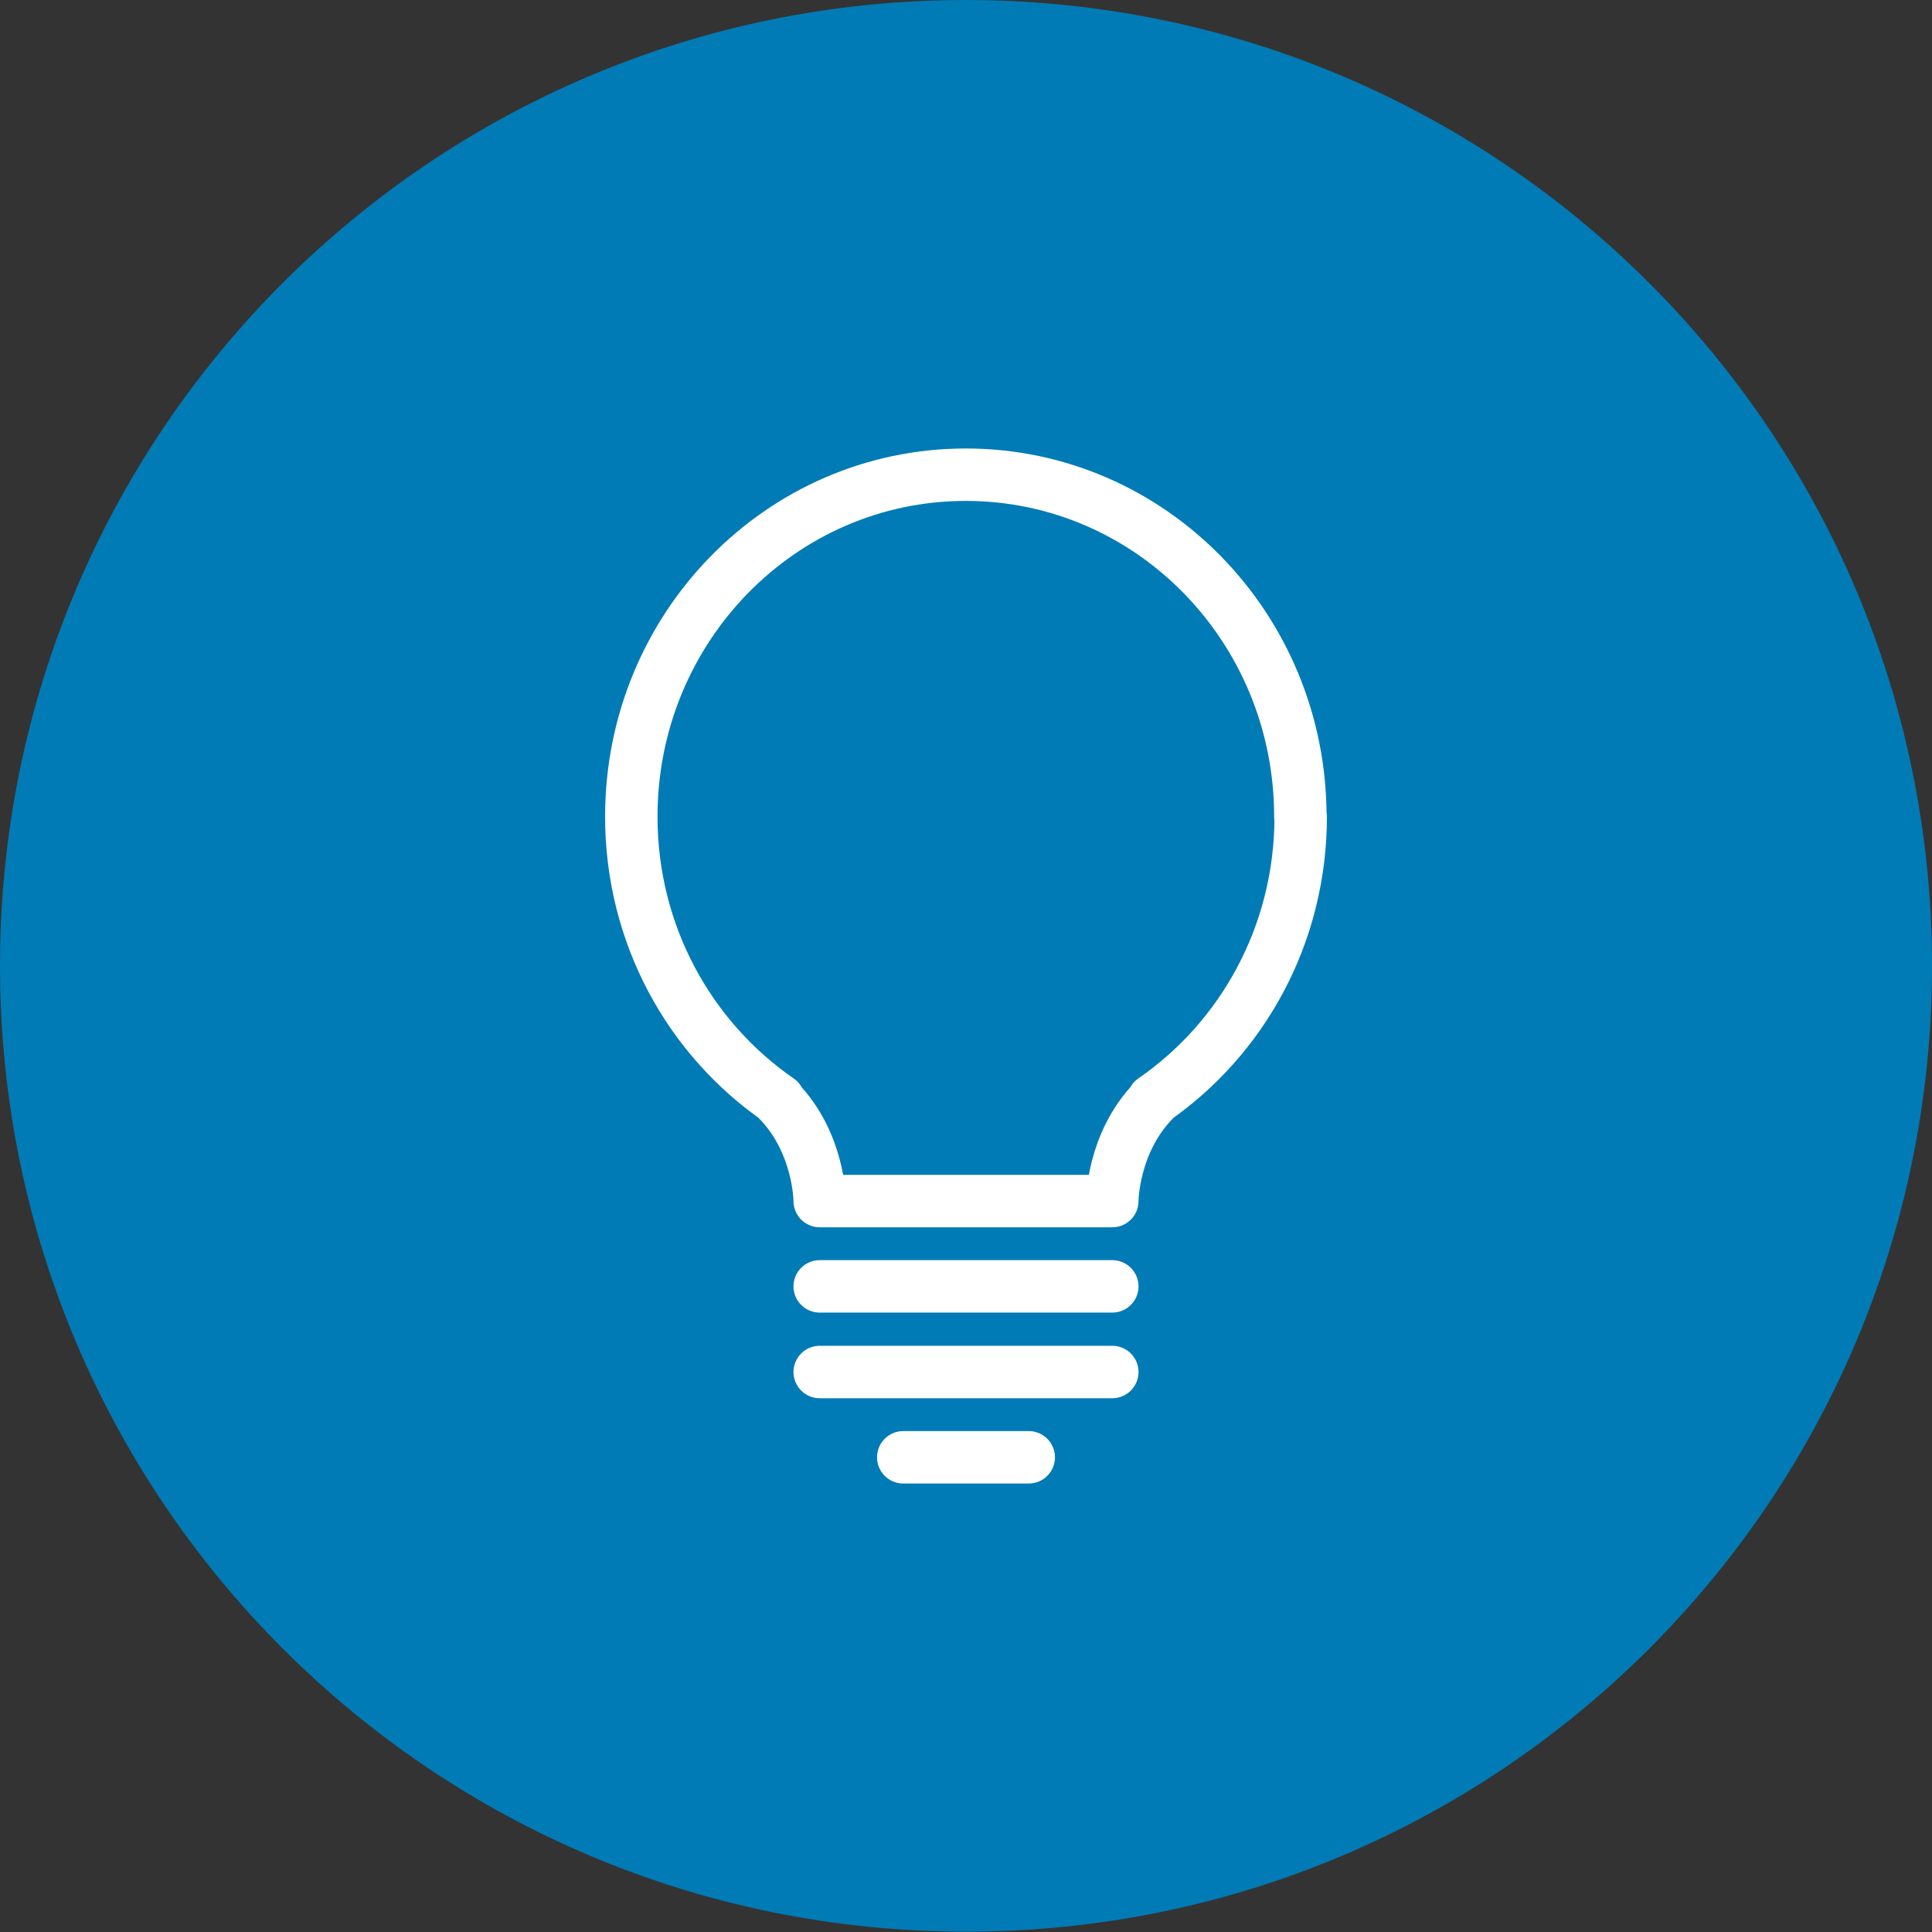 <svg xmlns="http://www.w3.org/2000/svg" viewBox="0 0 55.27 55.27"><rect x="0" y="0" width="55.27" height="55.27" fill="#333333" stroke="none"/><defs><clipPath id="a"><path style="fill:none" d="M0 0h55.27v55.27H0z"/></clipPath></defs><g style="clip-path:url(#a)"><path d="M27.63 0C42.9 0 55.27 12.37 55.27 27.63S42.9 55.26 27.64 55.26 0 42.9 0 27.63 12.37 0 27.63 0" style="fill:#007bb5"/><path d="M25.84 41.69h3.59m-5.98-2.44h8.37m-8.37-2.45h8.37m5.38-13.44c0-5.4-4.28-9.78-9.57-9.78s-9.57 4.38-9.57 9.78c0 3.38 1.67 6.35 4.22 8.11h-.03c1.2 1.22 1.2 2.89 1.2 2.89h8.37s0-1.67 1.2-2.89h-.03c2.55-1.76 4.22-4.73 4.22-8.11Z" style="stroke:#fff;stroke-linecap:round;stroke-linejoin:round;stroke-width:1.5px;fill:none"/></g></svg>
